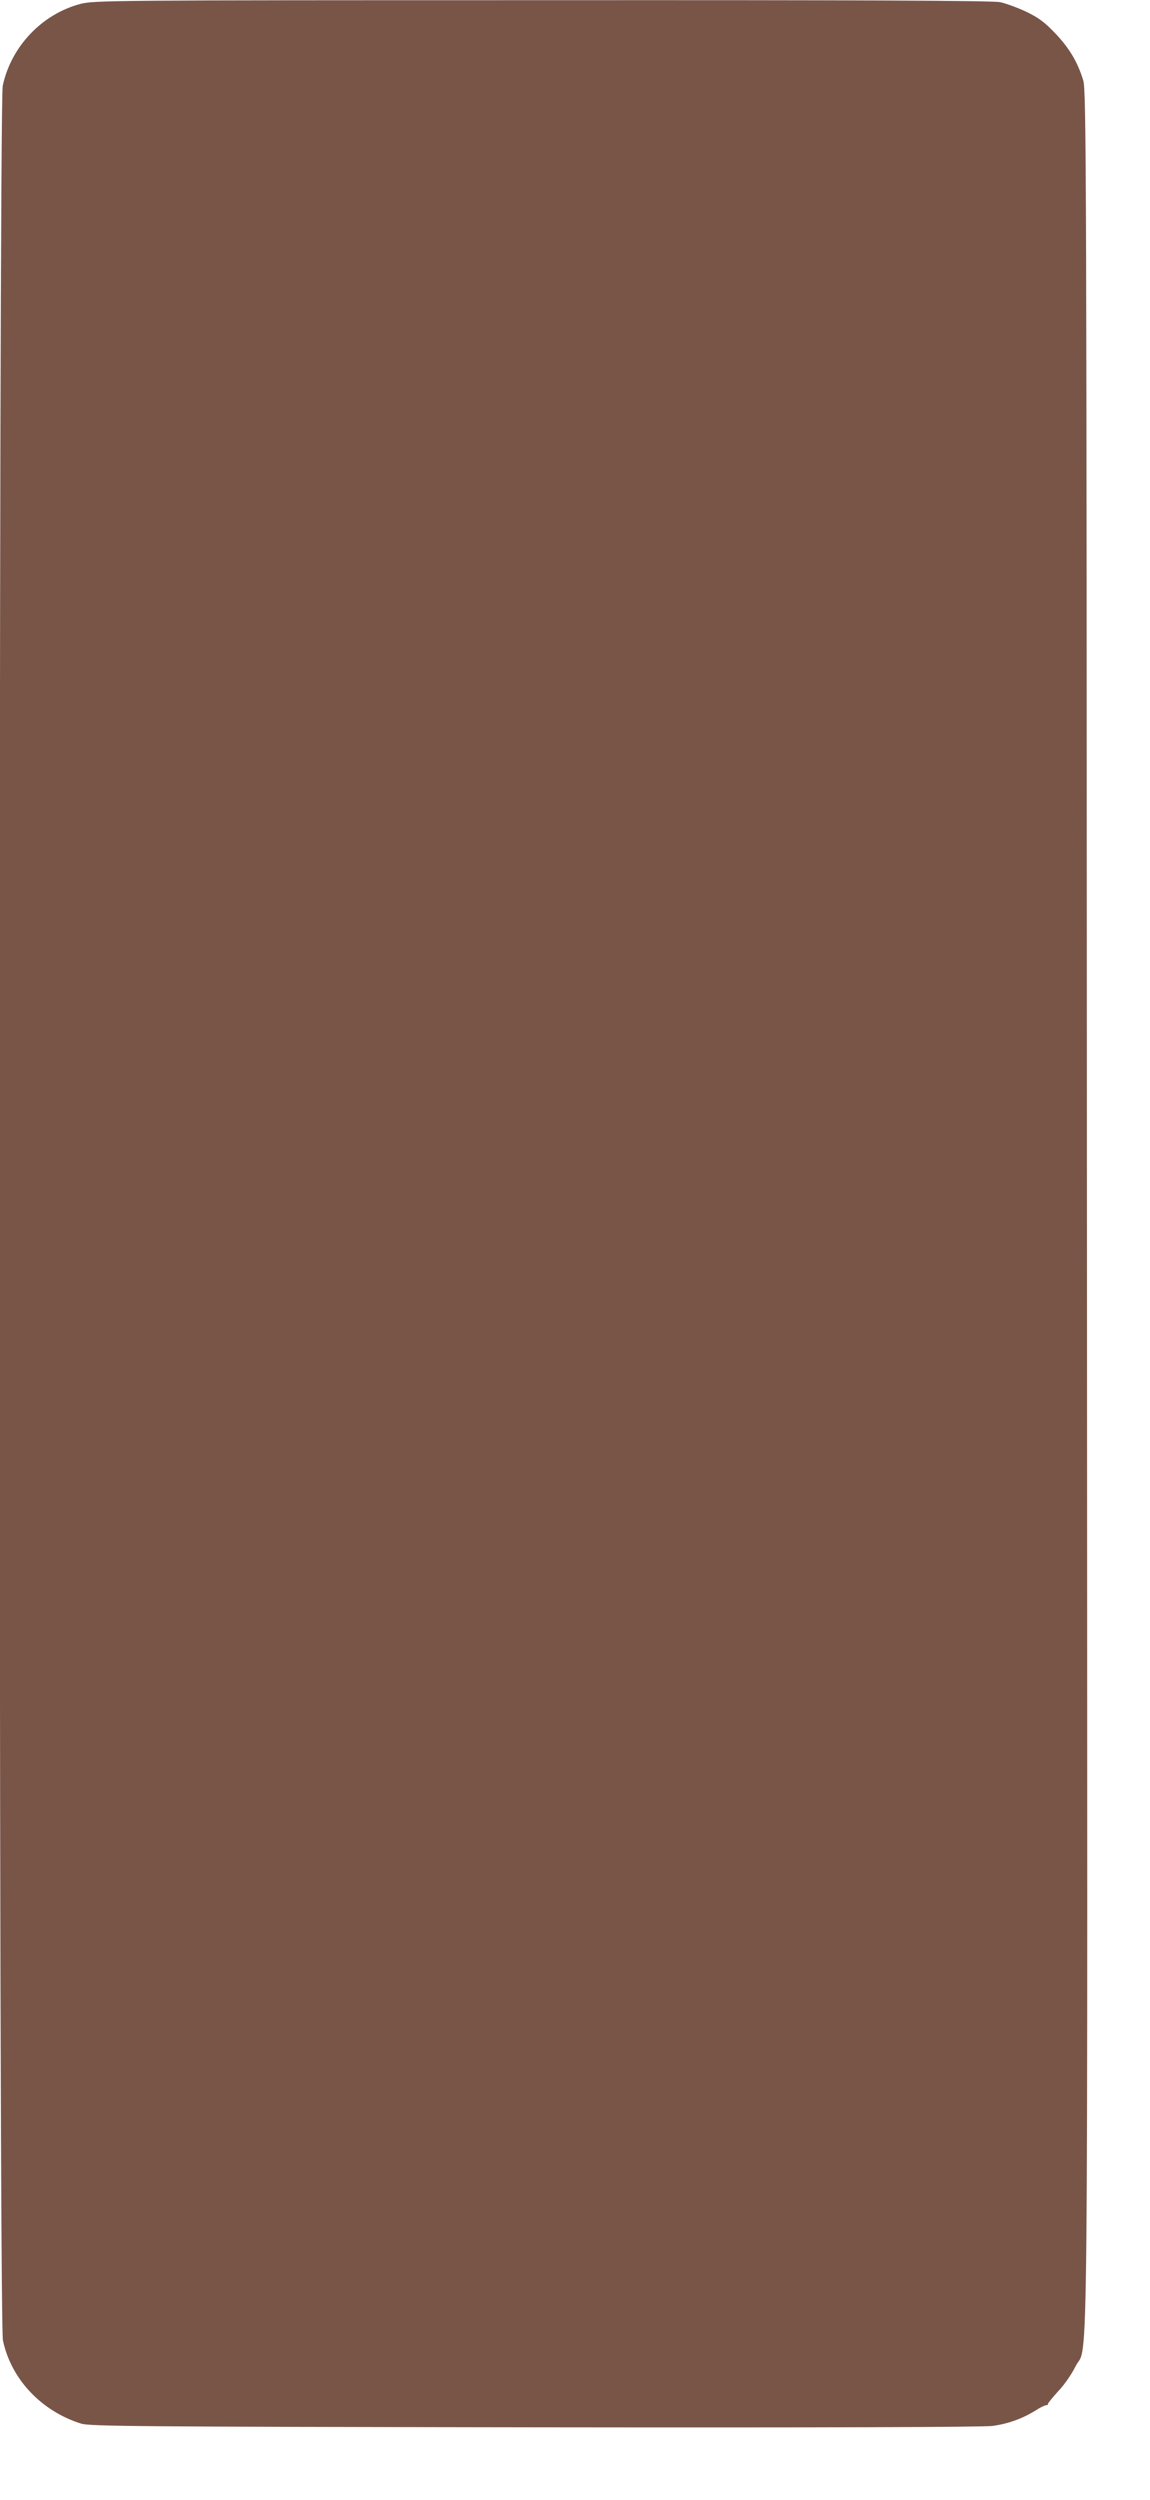 <?xml version="1.0" standalone="no"?>
<!DOCTYPE svg PUBLIC "-//W3C//DTD SVG 20010904//EN"
 "http://www.w3.org/TR/2001/REC-SVG-20010904/DTD/svg10.dtd">
<svg version="1.0" xmlns="http://www.w3.org/2000/svg"
 width="589pt" height="1280pt" viewBox="0 0 589 1280"
 preserveAspectRatio="xMidYMid meet">
<g transform="translate(0,1280) scale(0.1,-0.1)"
fill="#795548" stroke="none">
<path d="M412 12780 c-197 -52 -355 -218 -398 -419 -21 -101 -21 -11443 1
-11544 42 -198 195 -361 400 -426 45 -14 285 -16 2320 -19 1506 -2 2296 1
2348 7 81 11 155 38 222 80 22 14 46 26 52 26 7 0 12 3 10 6 -1 3 23 33 53 66
31 32 70 89 88 126 68 137 62 -375 59 5929 -2 5327 -3 5727 -19 5777 -29 94
-71 164 -142 239 -55 58 -86 81 -150 112 -45 21 -105 43 -134 49 -37 8 -728
11 -2345 10 -2228 0 -2294 -1 -2365 -19z"/>
</g>
</svg>
